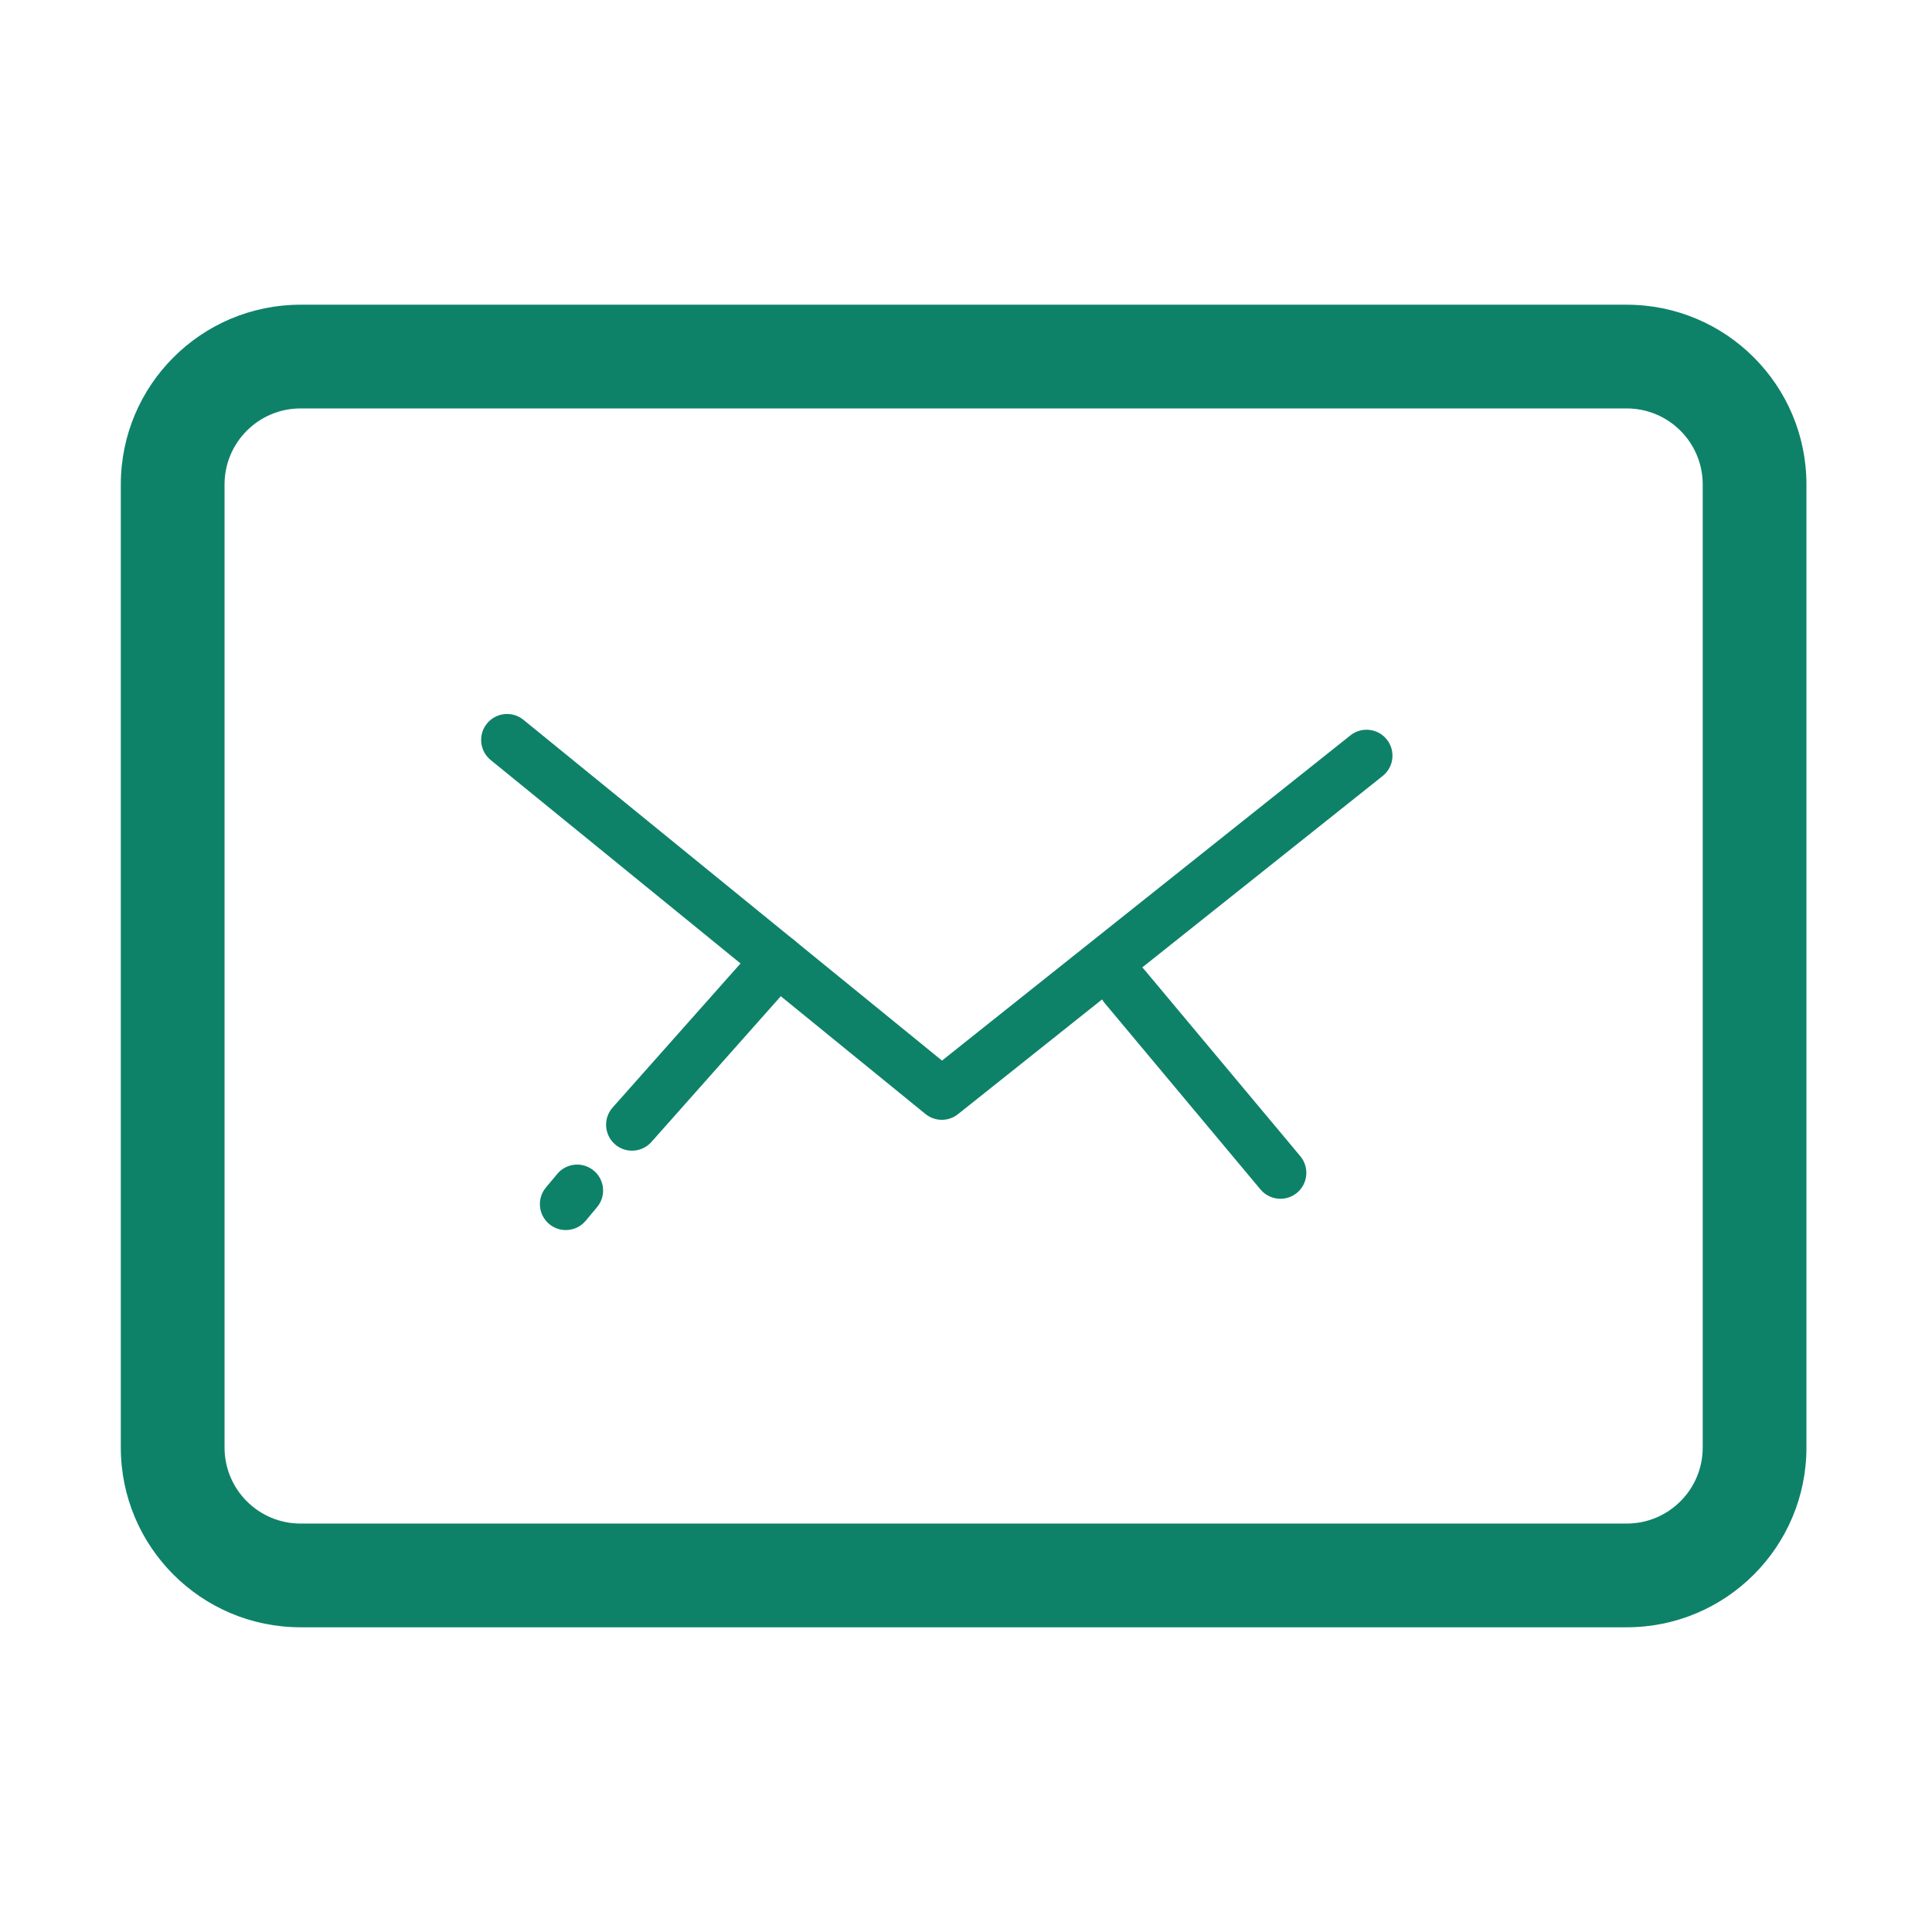 <?xml version="1.0" standalone="no"?><!DOCTYPE svg PUBLIC "-//W3C//DTD SVG 1.1//EN" "http://www.w3.org/Graphics/SVG/1.1/DTD/svg11.dtd"><svg t="1744423236552" class="icon" viewBox="0 0 1024 1024" version="1.1" xmlns="http://www.w3.org/2000/svg" p-id="2525" width="48" height="48" xmlns:xlink="http://www.w3.org/1999/xlink"><path d="M957.452 767.224c0 52.617-42.658 95.274-95.274 95.274L159.308 862.498c-52.617 0-95.275-42.658-95.275-95.274L64.033 256.776c0-52.617 42.658-95.274 95.275-95.274l702.869 0c52.617 0 95.274 42.658 95.274 95.274L957.451 767.224zM902.473 256.776c0-22.256-18.041-40.296-40.296-40.296L159.308 216.48c-22.255 0-40.295 18.04-40.295 40.296l0 510.448c0 22.254 18.04 40.294 40.295 40.294l702.869 0c22.255 0 40.296-18.04 40.296-40.294L902.473 256.776z" fill="#0e8269" p-id="2526"></path><path d="M499.185 593.526c-3.073 0-6.147-1.034-8.685-3.086l-230.428-187.611c-5.879-4.792-6.765-13.449-1.973-19.343 4.778-5.852 13.45-6.778 19.342-1.973l221.838 180.617L715.735 389.769c5.96-4.738 14.604-3.745 19.317 2.188 4.725 5.946 3.744 14.591-2.189 19.316L507.75 590.533C505.239 592.533 502.219 593.526 499.185 593.526z" fill="#0e8269" p-id="2527"></path><path d="M299.883 651.957c-3.1 0-6.215-1.048-8.791-3.195-5.826-4.86-6.618-13.53-1.745-19.356l6.013-7.209c4.845-5.824 13.504-6.616 19.356-1.744 5.825 4.859 6.617 13.531 1.745 19.355l-6.013 7.209C307.736 650.278 303.83 651.957 299.883 651.957z" fill="#0e8269" p-id="2528"></path><path d="M334.984 609.887c-3.248 0-6.509-1.139-9.127-3.462-5.678-5.047-6.188-13.731-1.154-19.41l77.315-87.1c5.06-5.692 13.732-6.188 19.409-1.154 5.677 5.046 6.188 13.731 1.154 19.409l-77.315 87.101C342.542 608.331 338.77 609.887 334.984 609.887z" fill="#0e8269" p-id="2529"></path><path d="M678.661 635.378c-3.934 0-7.839-1.678-10.564-4.925l-82.685-98.898c-4.858-5.826-4.093-14.497 1.731-19.369 5.866-4.873 14.51-4.08 19.37 1.731l82.684 98.898c4.859 5.825 4.093 14.497-1.731 19.37C684.889 634.331 681.762 635.378 678.661 635.378z" fill="#0e8269" p-id="2530"></path></svg>